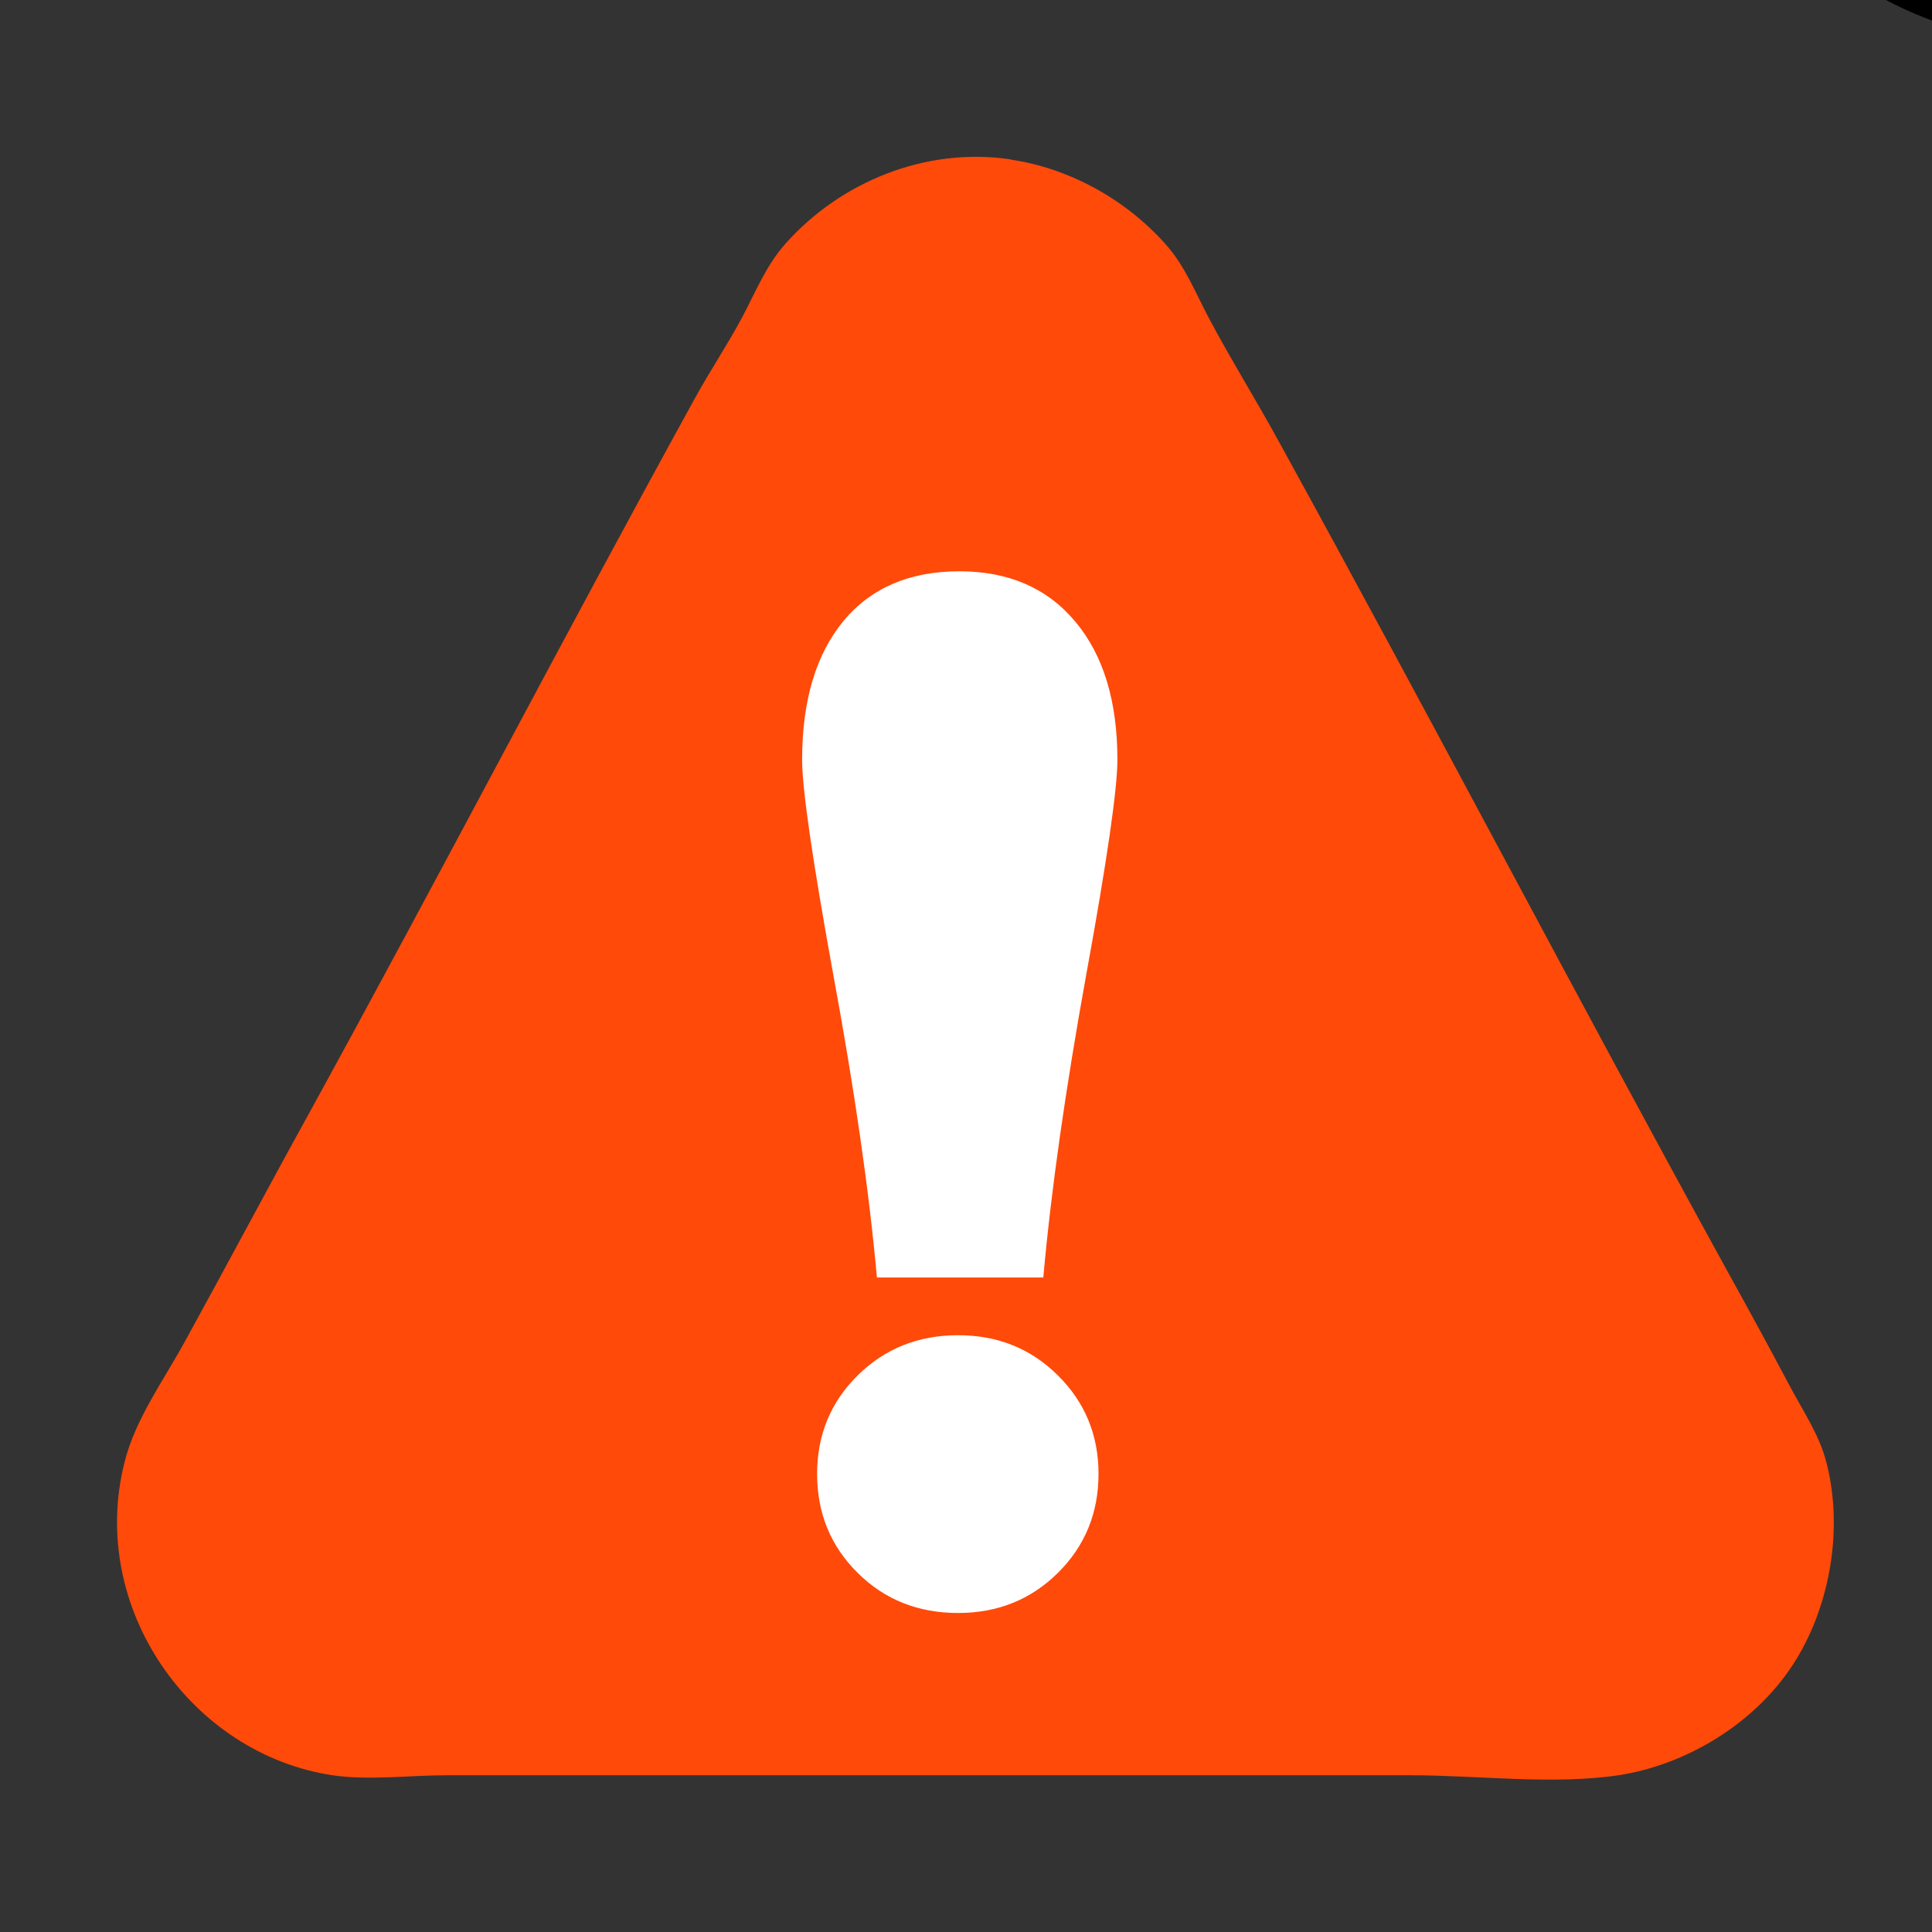 <svg xmlns="http://www.w3.org/2000/svg" xmlns:xlink="http://www.w3.org/1999/xlink" width="88" zoomAndPan="magnify" viewBox="0 0 66 66" height="88" preserveAspectRatio="xMidYMid meet" version="1.0"><rect x="0" y="0" width="66" height="66" fill="#333333" stroke="none"/><defs><clipPath id="0b8a76d143"><path d="M 57.406 0 L 66 0 L 66 1.508 L 57.406 1.508 Z M 57.406 0 " clip-rule="nonzero"/></clipPath><clipPath id="185a9e9b31"><path d="M 3 5.012 L 63 5.012 L 63 61 L 3 61 Z M 3 5.012 " clip-rule="nonzero"/></clipPath></defs><g clip-path="url(#0b8a76d143)"><path fill="#000000" d="M 70.527 -24.742 C 63.262 -24.742 57.406 -18.824 57.406 -11.617 C 57.406 -4.352 63.32 1.508 70.527 1.508 C 77.793 1.508 83.652 -4.41 83.652 -11.617 C 83.652 -18.824 77.793 -24.742 70.527 -24.742 Z M 78.672 -5.289 C 78.32 -4.117 76.738 -2.418 75.273 -2.418 L 75.156 -2.477 C 72.988 -2.594 70 -4.645 67.246 -7.984 L 66.25 -9.215 C 63.496 -12.555 62.031 -15.836 62.383 -17.945 C 62.617 -19.469 64.844 -20.699 66.133 -20.699 C 66.777 -20.699 67.012 -20.406 67.07 -20.172 C 67.773 -18.883 68.711 -16.656 68.711 -15.836 L 68.711 -15.719 C 68.535 -15.309 68.184 -15.074 67.891 -14.898 C 67.48 -14.664 67.246 -14.488 67.188 -14.078 C 67.188 -13.961 67.305 -13.316 69.121 -11.09 L 69.883 -10.152 C 71.699 -7.984 72.285 -7.75 72.402 -7.75 C 72.871 -7.691 73.047 -7.867 73.398 -8.219 C 73.633 -8.512 73.926 -8.805 74.336 -8.863 L 74.453 -8.863 C 75.273 -8.688 77.266 -7.398 78.438 -6.402 C 78.613 -6.344 78.906 -6.051 78.672 -5.289 Z M 78.672 -5.289 " fill-opacity="1" fill-rule="nonzero"/></g><g clip-path="url(#185a9e9b31)"><path fill="#ff4a0a" d="M 34.531 5.445 C 31.621 5.012 28.719 6.211 26.844 8.312 C 26.164 9.07 25.805 9.996 25.355 10.836 C 24.848 11.785 24.266 12.648 23.75 13.586 C 19.293 21.684 15.012 29.922 10.559 38.031 C 9.121 40.633 7.734 43.254 6.309 45.84 C 5.574 47.18 4.613 48.492 4.25 49.969 C 3.008 54.918 6.512 59.91 11.355 60.645 C 12.598 60.828 14.008 60.645 15.262 60.645 C 17.934 60.645 20.609 60.645 23.293 60.645 C 31.586 60.645 39.891 60.645 48.184 60.645 C 50.469 60.645 53.035 60.98 55.289 60.645 C 57.555 60.301 59.914 58.922 61.254 56.859 C 62.48 54.973 62.992 52.309 62.398 49.98 C 62.16 49.023 61.598 48.215 61.137 47.34 C 60.422 45.992 59.699 44.668 58.957 43.328 C 53.812 33.969 48.852 24.469 43.695 15.098 C 42.91 13.664 42.055 12.293 41.289 10.852 C 40.836 9.996 40.484 9.082 39.805 8.328 C 38.402 6.758 36.461 5.734 34.527 5.453 Z M 34.531 5.445 " fill-opacity="1" fill-rule="nonzero"/></g><path fill="#ffffff" d="M 37.527 50.348 C 37.527 49.023 37.062 47.898 36.137 46.984 C 35.211 46.066 34.078 45.613 32.73 45.613 C 31.371 45.613 30.227 46.07 29.301 46.984 C 28.375 47.898 27.914 49.023 27.914 50.348 C 27.914 51.695 28.375 52.816 29.301 53.734 C 30.227 54.652 31.371 55.102 32.73 55.102 C 34.078 55.102 35.211 54.648 36.137 53.734 C 37.062 52.816 37.527 51.695 37.527 50.348 Z M 35.641 43.641 C 35.906 40.66 36.398 37.223 37.105 33.309 C 37.82 29.395 38.172 26.941 38.172 25.953 C 38.172 23.957 37.695 22.383 36.738 21.242 C 35.789 20.098 34.461 19.516 32.777 19.516 C 31.082 19.516 29.758 20.078 28.816 21.211 C 27.879 22.348 27.402 23.918 27.402 25.957 C 27.402 26.953 27.758 29.398 28.469 33.312 C 29.191 37.223 29.688 40.66 29.957 43.641 L 35.648 43.641 Z M 35.641 43.641 " fill-opacity="1" fill-rule="nonzero"/></svg>